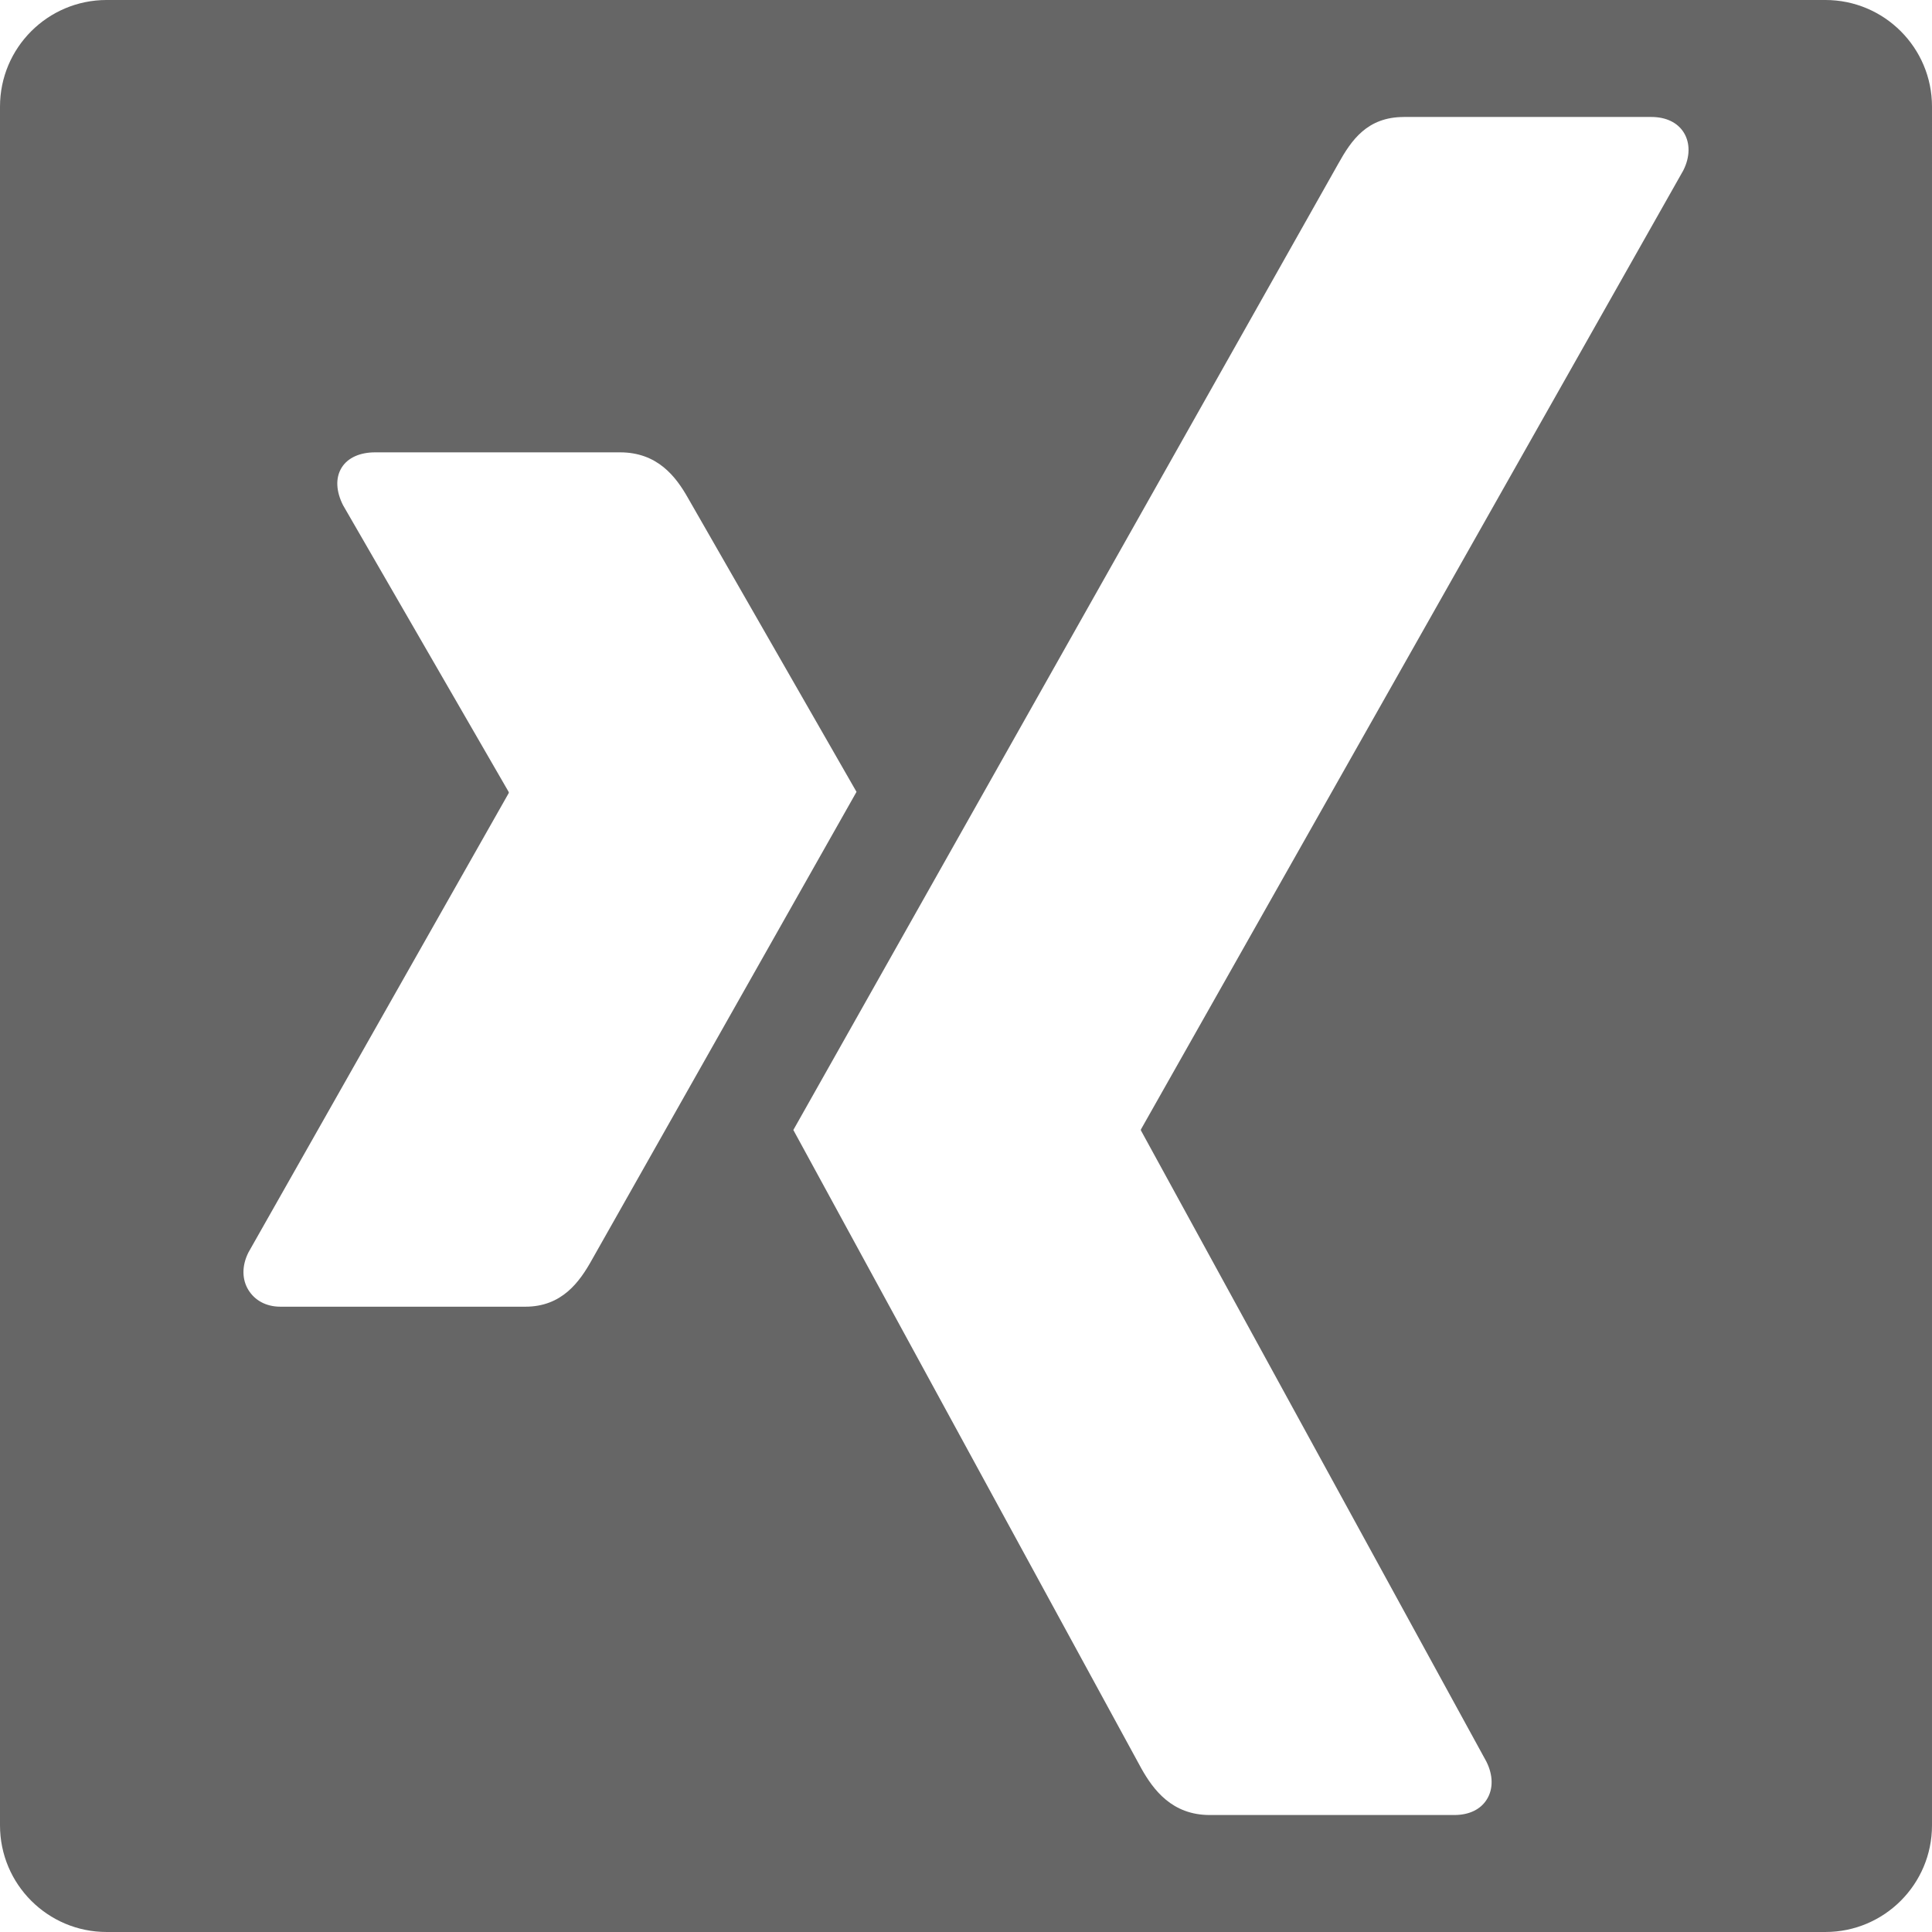 <?xml version="1.0" encoding="utf-8"?>
<!-- Generator: Adobe Illustrator 15.1.0, SVG Export Plug-In . SVG Version: 6.00 Build 0)  -->
<!DOCTYPE svg PUBLIC "-//W3C//DTD SVG 1.1//EN" "http://www.w3.org/Graphics/SVG/1.1/DTD/svg11.dtd">
<svg version="1.1" id="Ebene_1" xmlns="http://www.w3.org/2000/svg" xmlns:xlink="http://www.w3.org/1999/xlink" x="0px" y="0px"
	 width="1024px" height="1023.996px" viewBox="0 0 1024 1023.996" enable-background="new 0 0 1024 1023.996" xml:space="preserve">
<g>
	<g>
		<path fill="#666666" d="M967.482-0.004H56.517C25.304-0.004,0,25.3,0,56.513v910.966c0,31.211,25.295,56.517,56.517,56.517H547
			h160h260.484c31.213,0,56.516-25.303,56.516-56.515V56.513C1024,25.3,998.696-0.004,967.482-0.004z M278.437,692.576H148.639
			c-7.821,0-13.658-3.505-16.97-8.847c-3.42-5.553-3.595-12.749,0-19.913l137.916-243.378c0.149-0.265,0.149-0.45,0-0.738
			l-87.763-151.925c-3.649-7.227-4.167-14.368-0.747-19.908c3.317-5.369,9.891-8.113,17.703-8.113v-0.005h129.821
			c19.907,0,29.659,12.838,36.135,24.345c0,0,88.704,154.755,89.235,155.61c-5.252,9.261-140.13,247.806-140.13,247.806
			C307.206,679.481,297.841,692.576,278.437,692.576z M892.187,90.324l-287.382,508.14c-0.177,0.256-0.177,0.594,0,0.851
			l182.987,334.327c3.632,7.205,3.731,14.526,0.266,20.061c-3.294,5.35-9.405,8.293-17.226,8.293H641.186
			c-19.884,0-29.825-13.212-36.269-24.723c0,0-183.956-337.478-184.428-338.36c9.216-16.281,288.846-512.181,288.846-512.181
			c6.962-12.51,15.363-24.723,34.753-24.723v-0.005h-0.013v-0.009H875.2c7.82,0,13.95,2.947,17.262,8.293
			C895.878,75.833,895.801,83.15,892.187,90.324z"/>
	</g>
</g>
</svg>